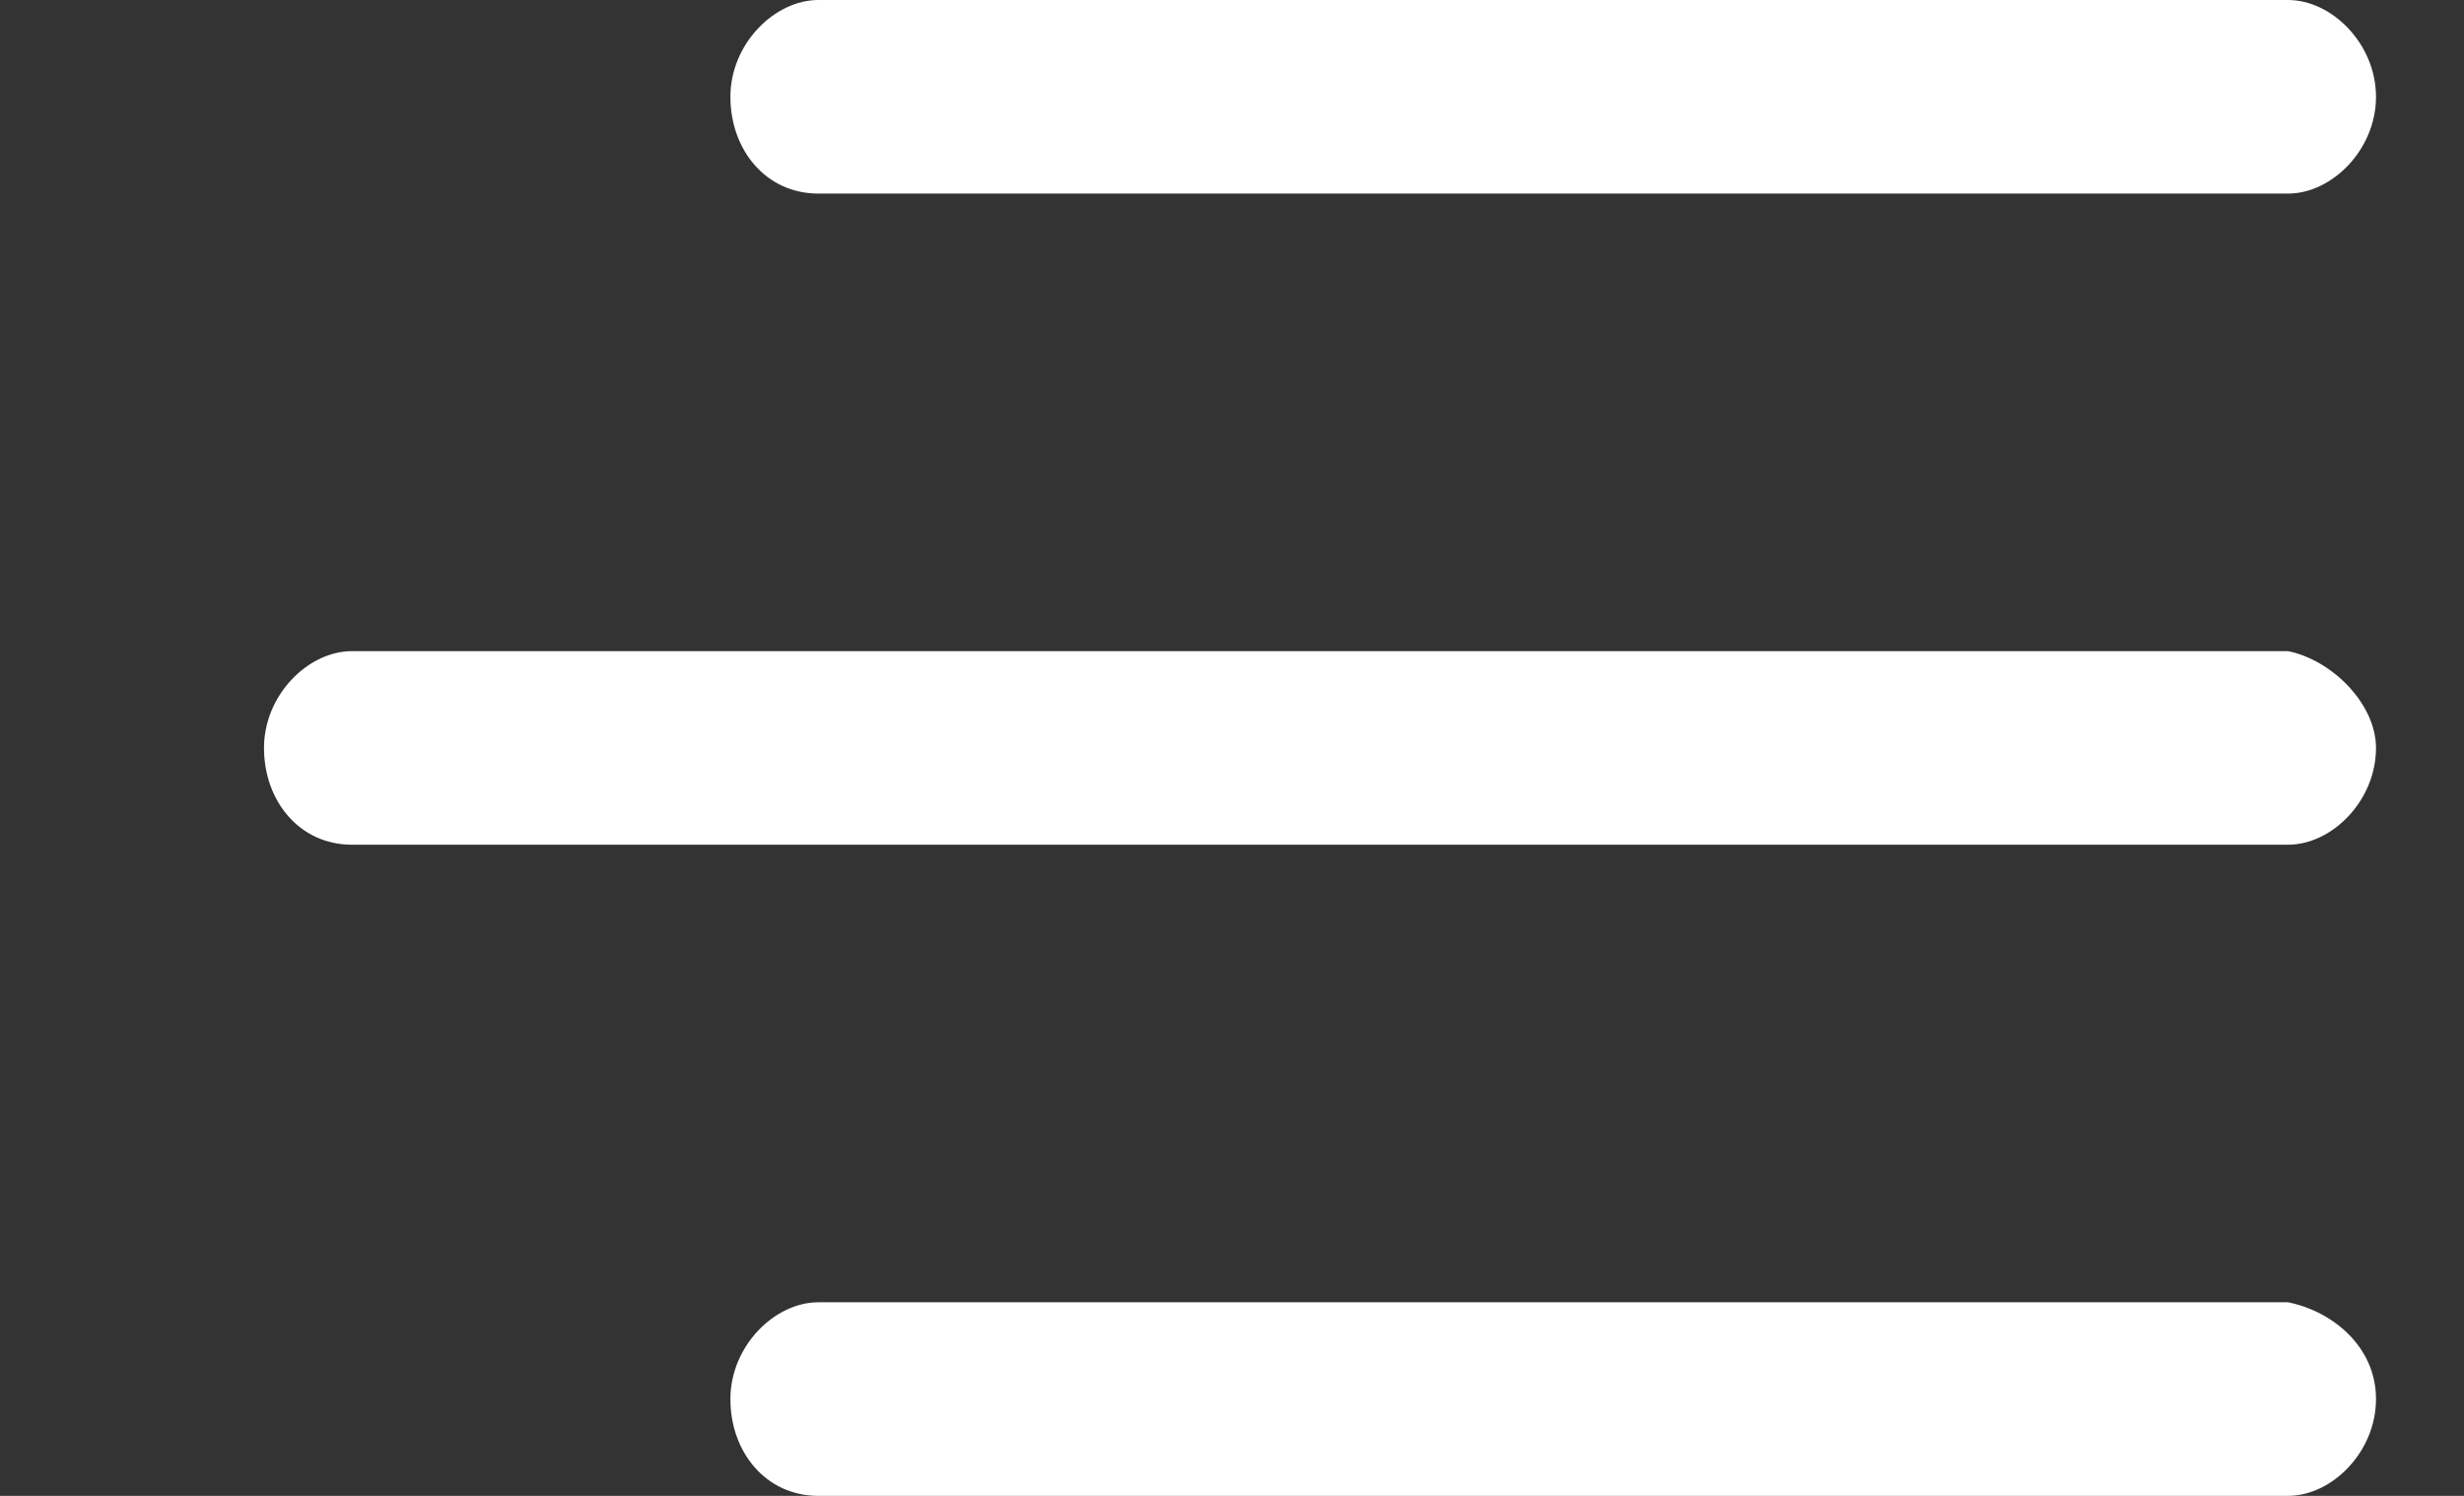 <?xml version="1.0" encoding="utf-8"?>
<!-- Generator: Adobe Illustrator 19.0.0, SVG Export Plug-In . SVG Version: 6.00 Build 0)  -->
<svg version="1.1" id="Camada_1" xmlns="http://www.w3.org/2000/svg" xmlns:xlink="http://www.w3.org/1999/xlink" x="0px" y="0px"
	 viewBox="-135 142 28 17" style="enable-background:new -135 142 28 17;" xml:space="preserve">
<rect x="-135" y="142" width="28" height="17" fill="#333333" stroke="none"/>
<style type="text/css">
	.st0{fill:#FFFFFF;}
</style>
<path class="st0" d="M-108,143.1c0,0.6-0.5,1.1-1,1.1h-16.7c-0.6,0-1-0.5-1-1.1c0-0.6,0.5-1.1,1-1.1h16.7
	C-108.5,142-108,142.5-108,143.1z M-108,150.5c0,0.6-0.5,1.1-1,1.1h-22c-0.6,0-1-0.5-1-1.1c0-0.6,0.5-1.1,1-1.1h22
	C-108.5,149.5-108,150-108,150.5z M-108,157.9c0,0.6-0.5,1.1-1,1.1h-16.7c-0.6,0-1-0.5-1-1.1c0-0.6,0.5-1.1,1-1.1h16.7
	C-108.5,156.9-108,157.3-108,157.9z"/>
</svg>
